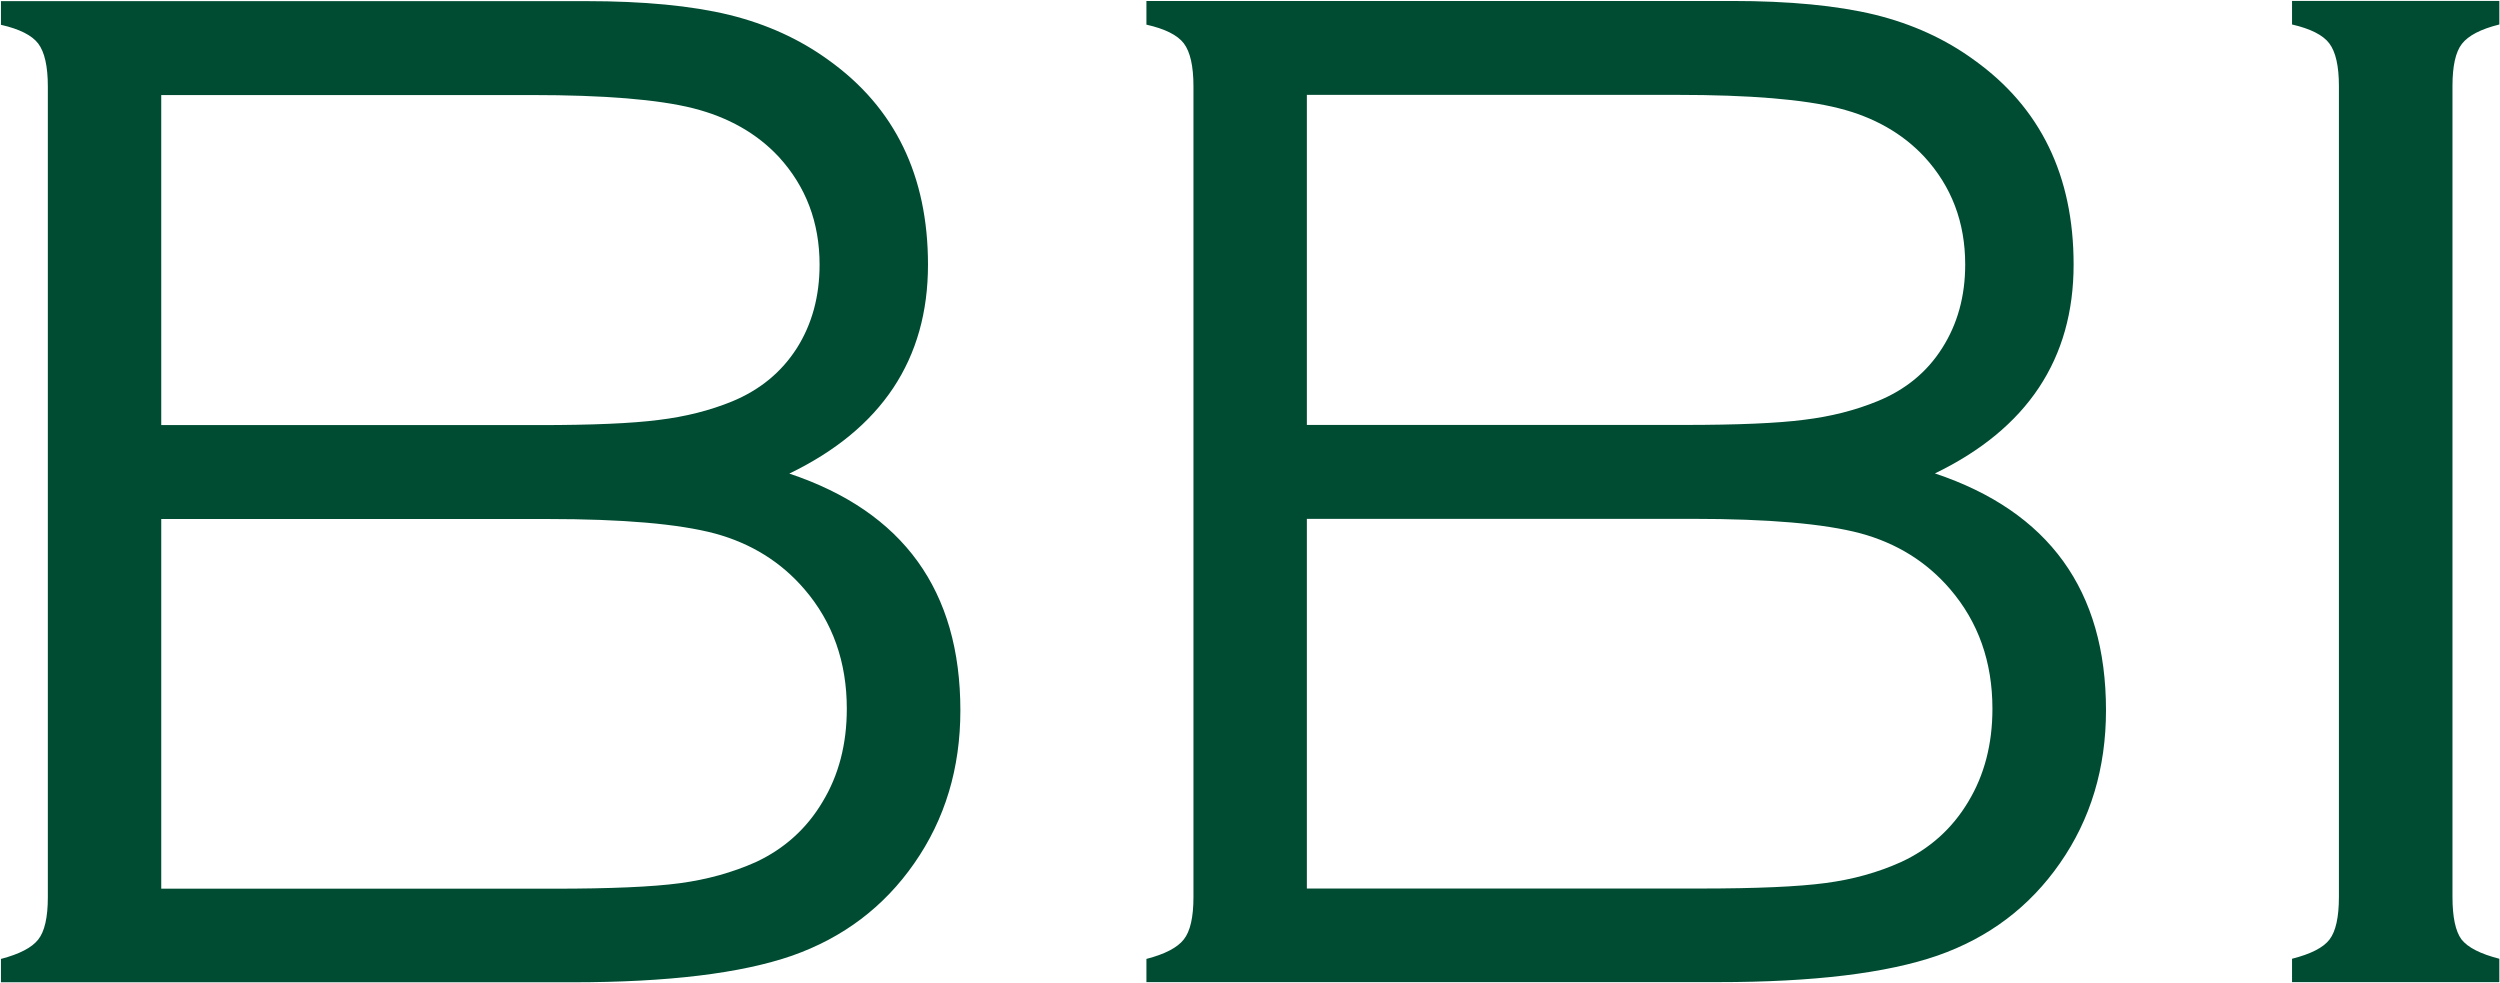 <svg version="1.2" xmlns="http://www.w3.org/2000/svg" viewBox="0 0 1552 610" width="1552" height="610">
	<title>BBI</title>
	<defs>
		<clipPath clipPathUnits="userSpaceOnUse" id="cp1">
			<path d="m7173.77-566.88v13203.24h-9338.3v-13203.24z"/>
		</clipPath>
	</defs>
	<style>
		.s0 { fill: #004c33 } 
	</style>
	<g id="Clip-Path" clip-path="url(#cp1)">
		<g id="Layer">
			<path id="Layer" fill-rule="evenodd" class="s0" d="m490 294q106.2 35.5 106.2 147 0 53.9-28.6 94.9-28.2 40.6-75.9 57.4-47.7 16.5-136.2 16.5h-354.9v-14.5q17.2-4.5 23.1-12 6-7.5 6-26.3v-503.3q0-18.8-6-26.7-5.9-7.7-23.1-11.6v-14.7h363.3q53.6 0 88.7 8.5 35 8.6 61.9 28.2 61.6 44.1 61.6 126.9 0 88.1-86.1 129.7zm-389.9-30.1h234.4q49.7 0 74.4-3.2 24.8-3 45.6-11.5 25.9-10.7 40.2-33.1 14.1-22.3 14.1-51.8 0-39.3-25.4-67-20.4-21.8-53.1-30.1-32.7-8.2-100.4-8.2h-229.8zm0 287.8h243.9q52.6 0 78-3.4 25.4-3.4 47.2-13.1 26.7-12.5 41.5-37.5 15-24.8 15-57.7 0-43.6-26.3-74.2-21.8-25.4-55.6-34.6-33.8-9-104.1-9h-239.6zm1101.1-257.8q106.2 35.5 106.2 147 0 54-28.6 95-28.2 40.6-75.9 57.3-47.7 16.5-136.2 16.5h-355v-14.4q17.3-4.5 23.2-12.1 6-7.5 6-26.3v-503.3q0-18.8-6-26.7-5.9-7.7-23.2-11.6v-14.7h363.4q53.6 0 88.7 8.5 35 8.6 61.8 28.2 61.7 44.2 61.7 126.9 0 88-86.1 129.7zm-389.9-30.1h234.1q50 0 74.6-3.2 24.8-3 45.7-11.6 25.9-10.6 40-32.9 14.3-22.4 14.3-51.9 0-39.3-25.4-66.9-20.5-21.9-53.1-30.1-32.7-8.3-100.4-8.3h-229.8zm0 287.8h243.9q52.6 0 78-3.4 25.4-3.3 47.1-13.1 26.7-12.4 41.6-37.4 15-24.8 15-57.7 0-43.7-26.3-74.3-21.8-25.4-55.6-34.6-33.8-9-104.1-9h-239.6zm640.7 5.2v-503.4q0-18.6-6-26.5-5.8-7.7-23.1-11.7v-14.6h128.7v14.6q-17.3 4.3-23.3 12.1-5.8 7.5-5.8 26.1v503.4q0 18.8 5.6 26.4 5.9 7.5 23.5 12v14.5h-128.7v-14.5q17.7-4.5 23.3-12 5.8-7.6 5.8-26.4z"/>
		</g>
	</g>
</svg>
